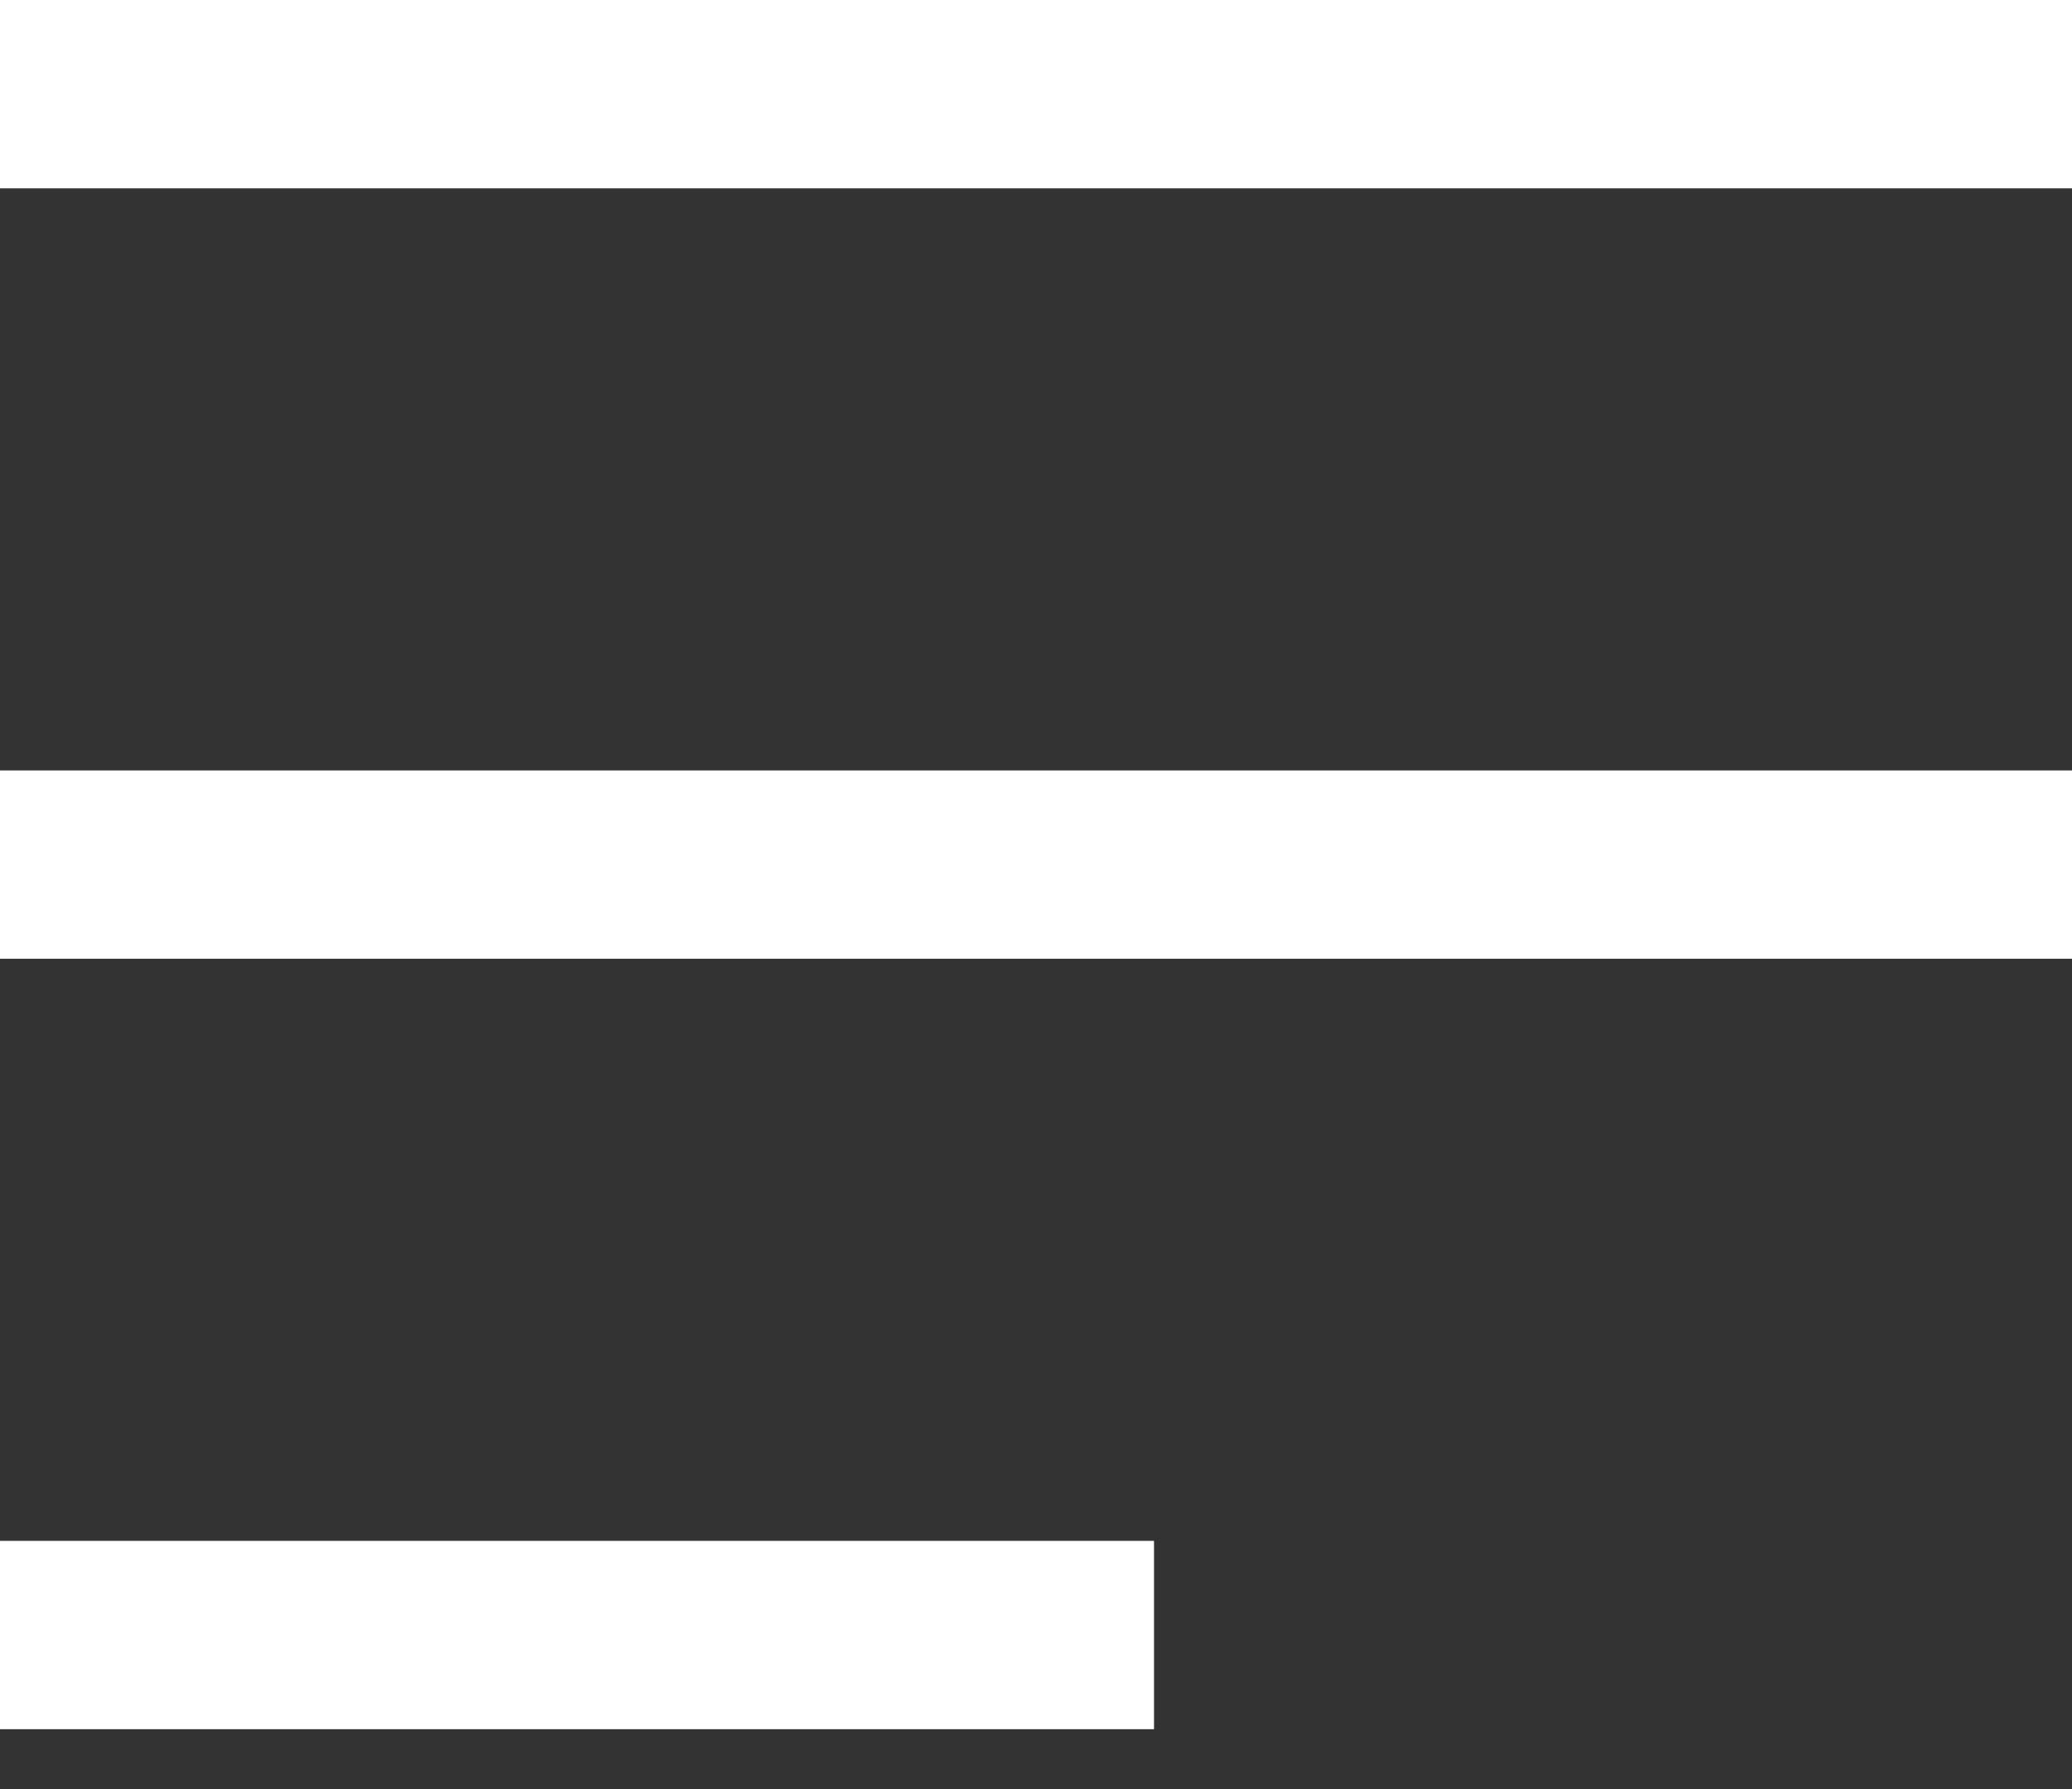 <?xml version="1.0" encoding="UTF-8"?> <svg xmlns="http://www.w3.org/2000/svg" width="22" height="19" viewBox="0 0 22 19" fill="none"><rect x="0" y="0" width="22" height="19" fill="#333333" stroke="none"/><path fill-rule="evenodd" clip-rule="evenodd" d="M22 2H0V0H22V2ZM22 10.182H0V8.182H22V10.182ZM12.253 18.364H0V16.364H12.253V18.364Z" fill="white"></path></svg> 